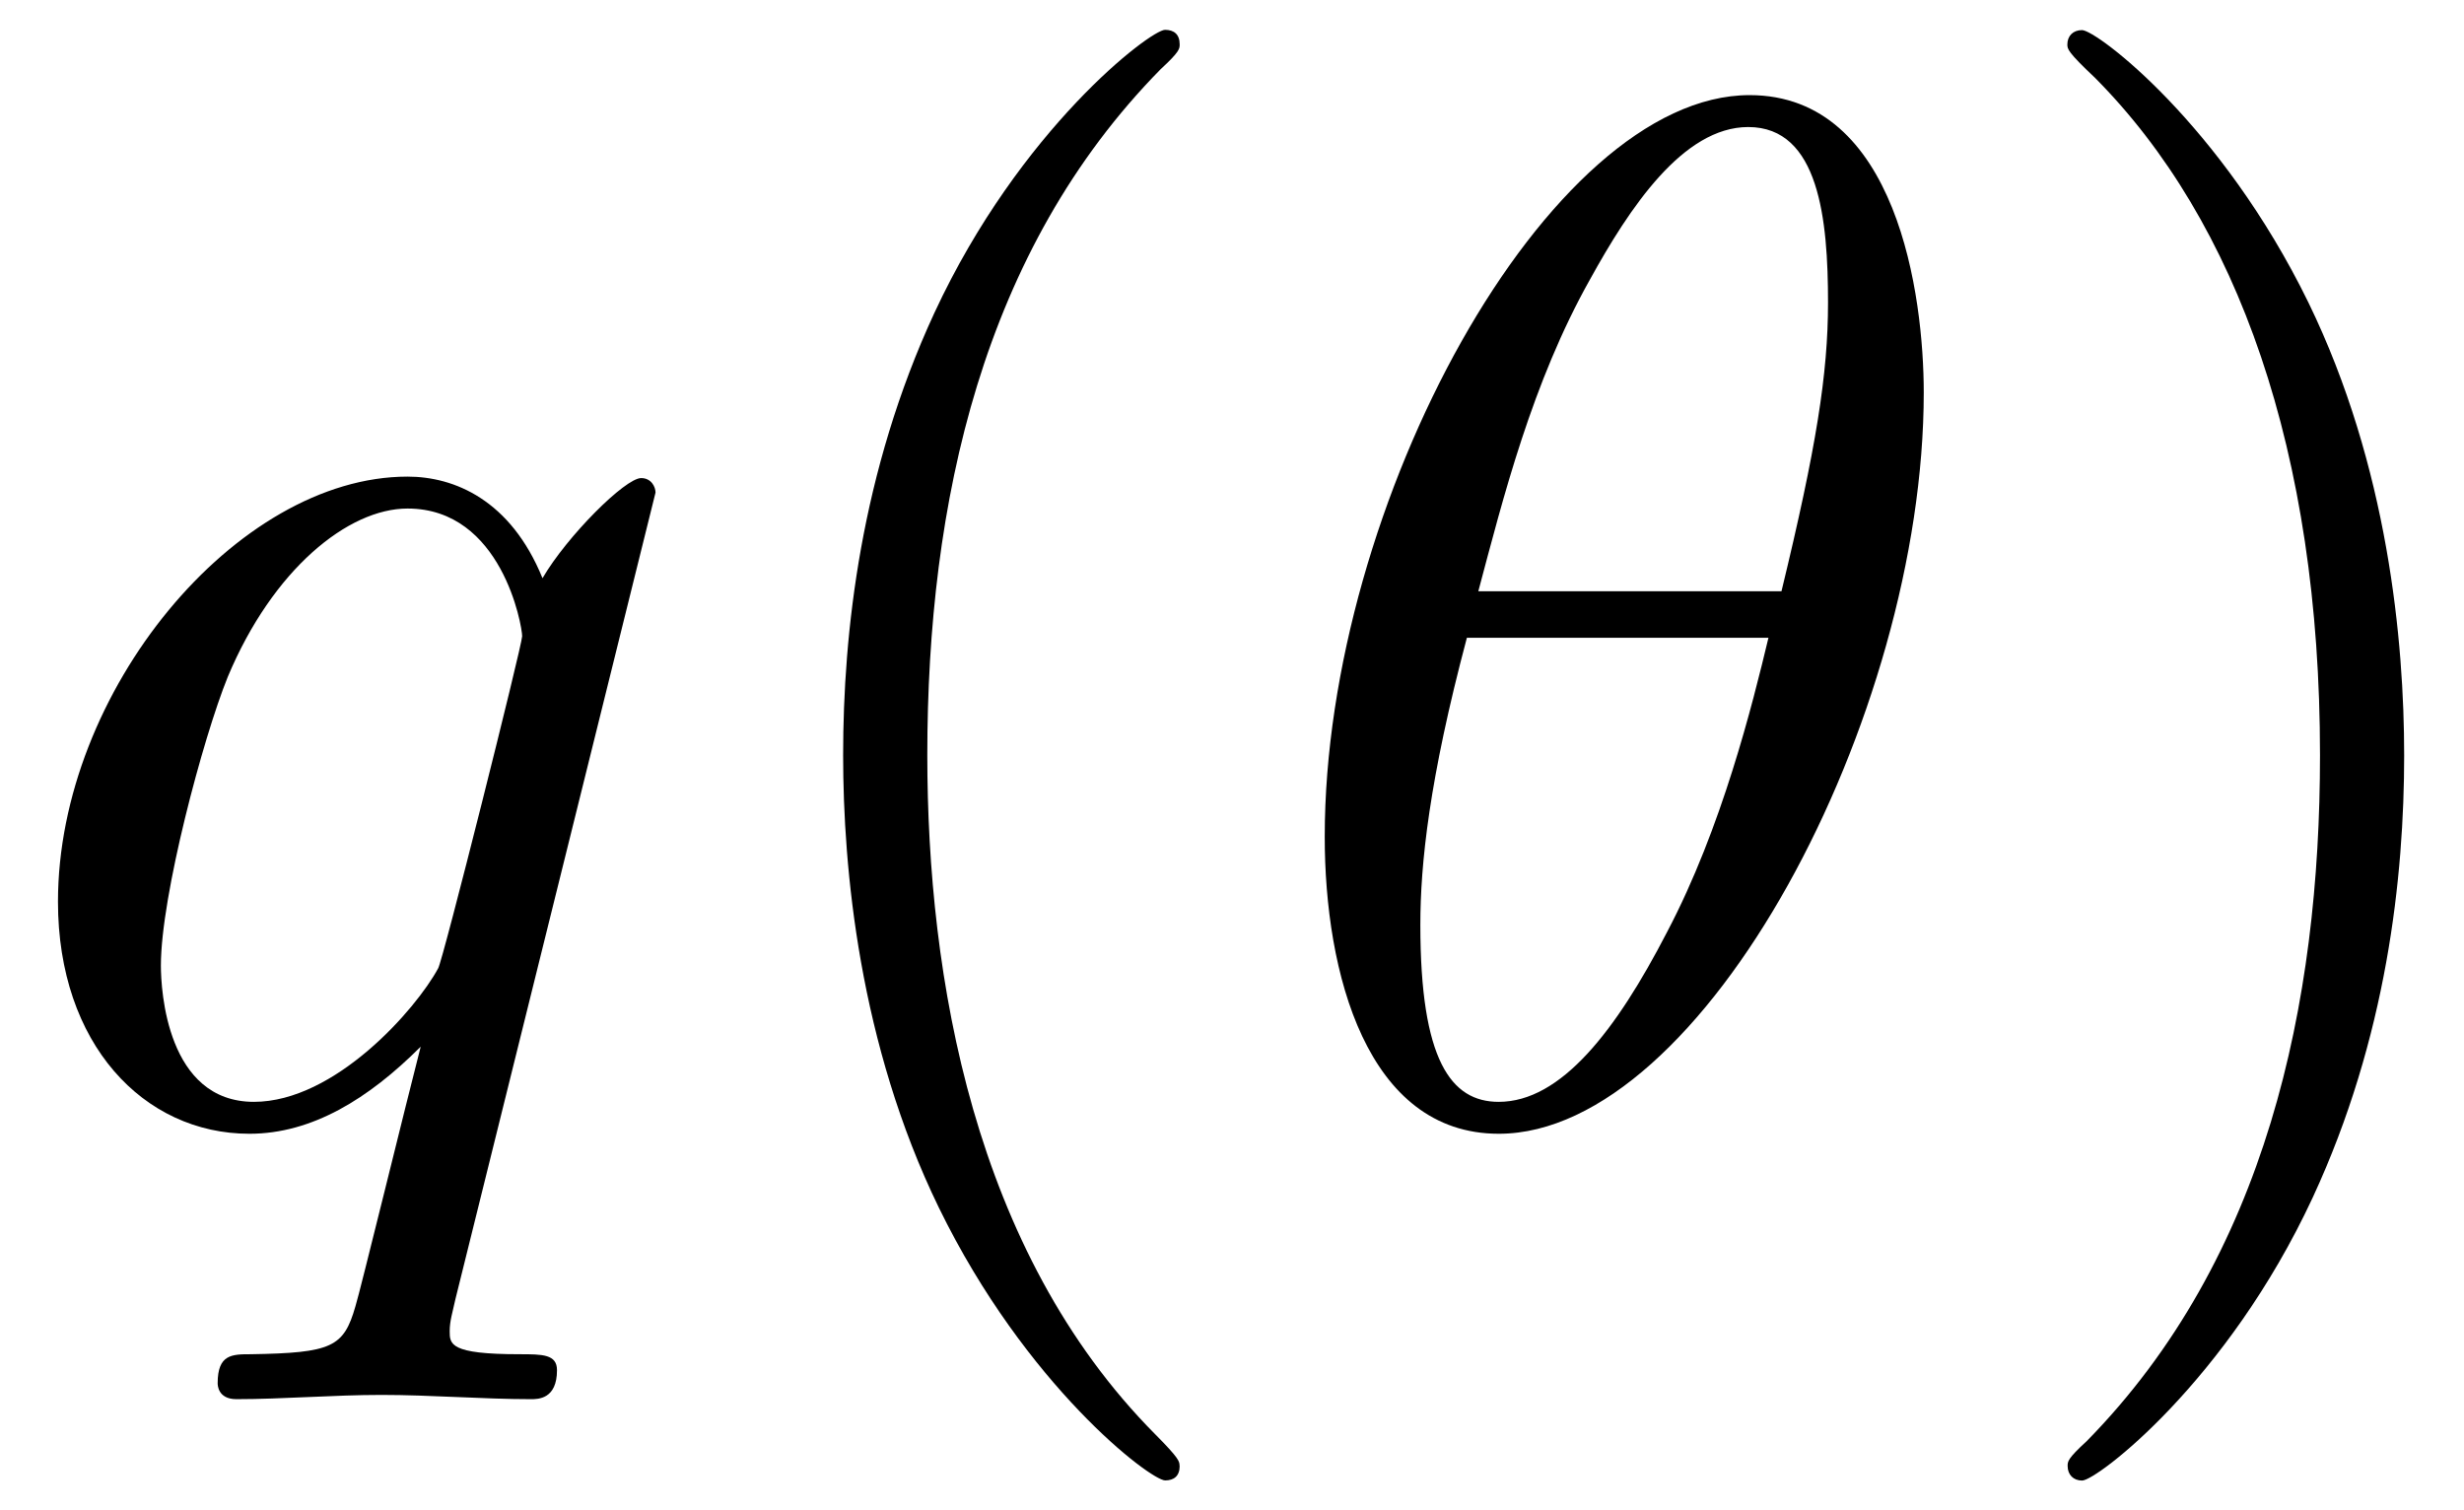 <svg xmlns="http://www.w3.org/2000/svg" xmlns:xlink="http://www.w3.org/1999/xlink" width="31" height="19" viewBox="1872.02 1482.992 18.531 11.357"><defs><path id="g1-40" d="M3.61 2.618c0-.033 0-.054-.185-.24-1.363-1.374-1.712-3.436-1.712-5.105 0-1.898.414-3.797 1.756-5.16.142-.131.142-.153.142-.186 0-.076-.044-.109-.11-.109-.108 0-1.09.742-1.734 2.127-.556 1.2-.687 2.411-.687 3.328 0 .85.12 2.17.72 3.403.655 1.342 1.593 2.051 1.702 2.051.065 0 .109-.032.109-.109"/><path id="g1-41" d="M3.153-2.727c0-.851-.12-2.171-.72-3.404C1.778-7.473.84-8.18.73-8.18c-.066 0-.11.043-.11.108 0 .033 0 .055.208.251C1.9-6.742 2.52-5.007 2.52-2.727c0 1.865-.404 3.785-1.756 5.16-.142.13-.142.152-.142.185 0 .066.043.11.109.11.109 0 1.09-.743 1.734-2.128.557-1.2.688-2.41.688-3.327"/><path id="g0-18" d="M4.964-5.455c0-.72-.197-2.236-1.31-2.236C2.139-7.69.459-4.615.459-2.116.458-1.091.775.12 1.768.12c1.537 0 3.196-3.13 3.196-5.575M1.614-3.96c.186-.698.404-1.57.84-2.345.295-.535.699-1.146 1.19-1.146.534 0 .6.698.6 1.32 0 .535-.088 1.091-.35 2.171zm2.182.35c-.12.5-.349 1.428-.763 2.214C2.65-.655 2.236-.12 1.767-.12c-.36 0-.589-.316-.589-1.33 0-.46.066-1.092.35-2.16z"/><path id="g0-113" d="M4.93-4.702c0-.043-.032-.109-.108-.109-.12 0-.557.436-.742.753-.24-.59-.665-.764-1.015-.764-1.287 0-2.629 1.615-2.629 3.197C.436-.556 1.08.12 1.876.12c.47 0 .895-.262 1.288-.655-.099.382-.459 1.855-.491 1.953-.088.306-.175.35-.786.36-.142 0-.25 0-.25.218 0 .011 0 .12.141.12.35 0 .731-.032 1.091-.032.371 0 .764.032 1.124.032.054 0 .196 0 .196-.218 0-.12-.109-.12-.284-.12-.523 0-.523-.076-.523-.174 0-.077.022-.142.043-.24zM1.91-.12c-.655 0-.7-.84-.7-1.025 0-.524.317-1.713.503-2.171.338-.808.905-1.266 1.352-1.266.71 0 .862.884.862.96 0 .066-.6 2.455-.632 2.498C3.13-.818 2.52-.12 1.909-.12"/></defs><g id="page1"><use xlink:href="#g0-113" x="1872.02" y="1491.398"/><use xlink:href="#g1-40" x="1877.281" y="1491.398"/><use xlink:href="#g0-18" x="1881.524" y="1491.398"/><use xlink:href="#g1-41" x="1886.948" y="1491.398"/></g><script type="text/ecmascript">if(window.parent.postMessage)window.parent.postMessage(&quot;3.70313|23.25|14.25|&quot;+window.location,&quot;*&quot;);</script></svg>